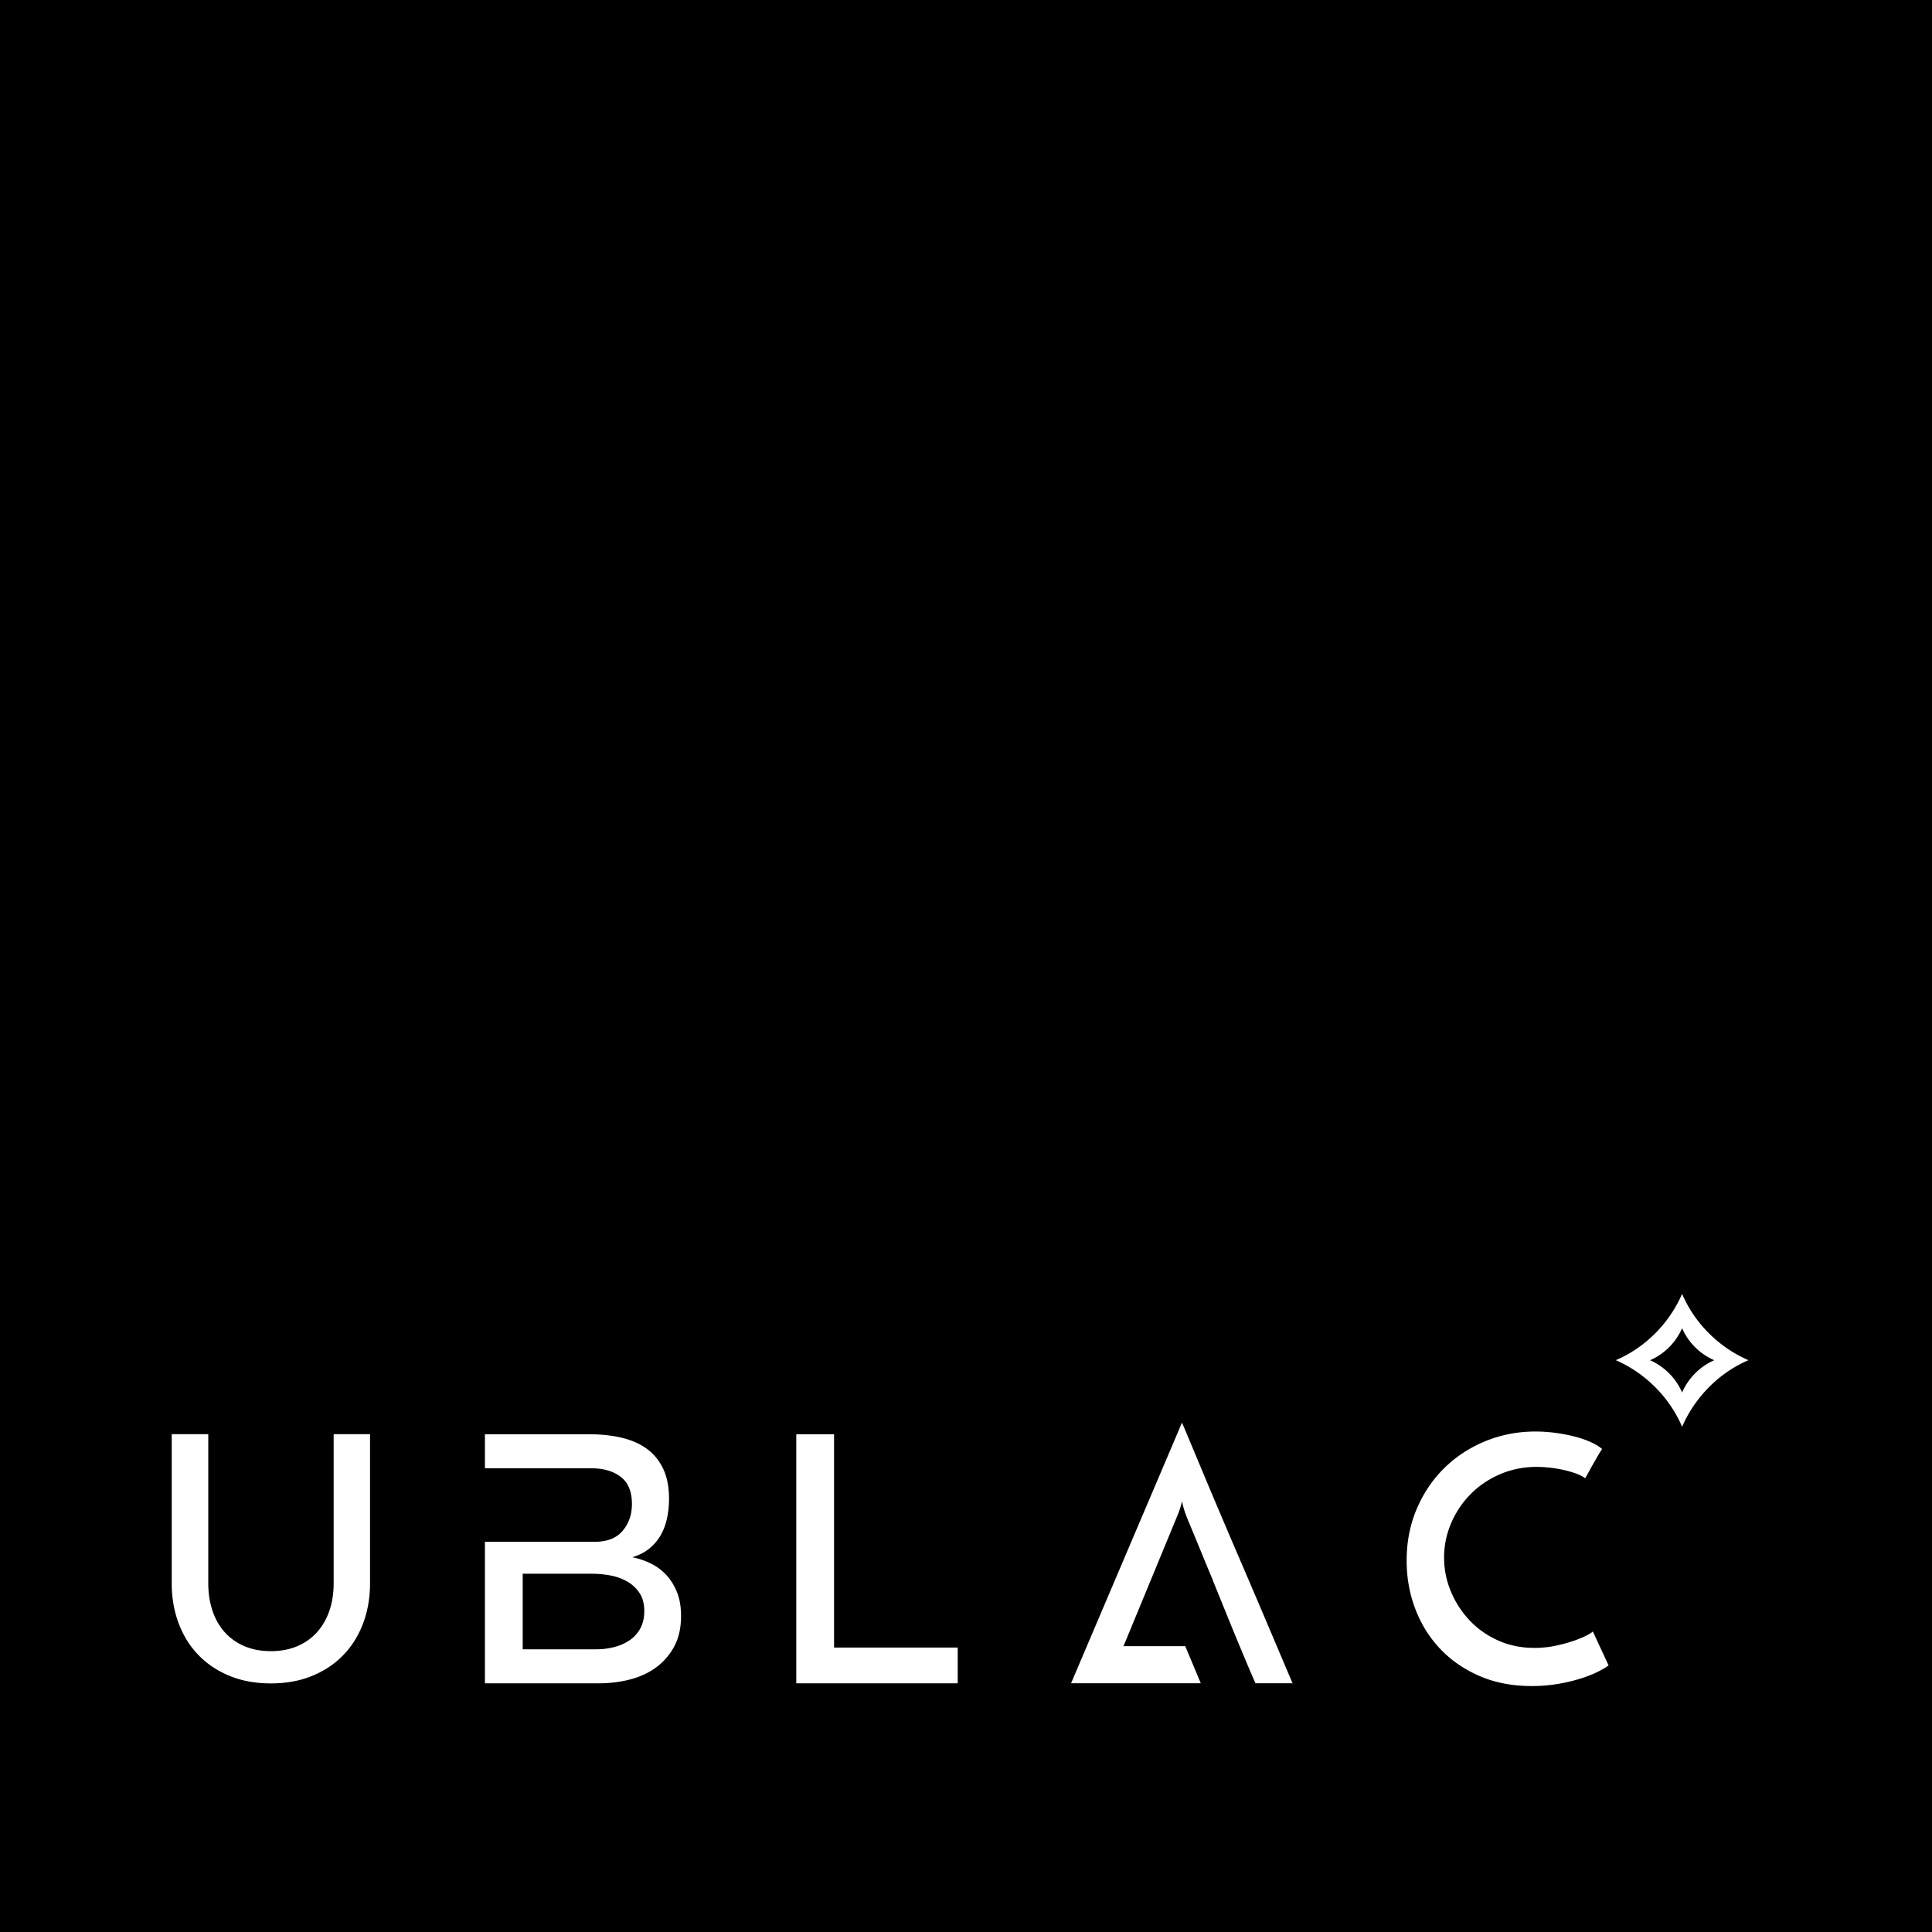 <svg xmlns="http://www.w3.org/2000/svg" xmlns:xlink="http://www.w3.org/1999/xlink" width="2500" height="2500" viewBox="0 0 360 360"><path d="M0 0h360v360H0z"/><defs><path id="a" d="M0 0h360v360H0z"/></defs><clipPath id="b"><use xlink:href="#a" overflow="visible"/></clipPath><path clip-path="url(#b)" fill="#FFF" d="M50.475 307.668c1.832 0 3.473-.309 4.922-.926 1.449-.619 2.675-1.486 3.676-2.605 1.002-1.118 1.768-2.45 2.301-3.995.533-1.545.799-3.255.799-5.13v-27.777h6.777v27.777c0 2.684-.427 5.166-1.279 7.447-.852 2.279-2.077 4.25-3.675 5.912-1.599 1.662-3.538 2.963-5.818 3.901-2.28.937-4.848 1.405-7.703 1.405s-5.424-.469-7.703-1.405c-2.28-.938-4.22-2.239-5.818-3.901-1.598-1.662-2.824-3.633-3.675-5.912-.853-2.281-1.28-4.764-1.28-7.447v-27.777h6.809v27.745c0 1.875.261 3.591.783 5.146.522 1.558 1.283 2.894 2.285 4.012 1.002 1.119 2.227 1.986 3.676 2.605 1.449.616 3.09.925 4.923.925M148.375 313.656v-46.399h7.041v39.744h23.039v6.655zM299.74 310.328c-.512.385-1.227.8-2.144 1.248-.918.448-1.995.864-3.232 1.248a31.807 31.807 0 0 1-4.128.96 29.003 29.003 0 0 1-4.832.384c-3.627 0-6.88-.629-9.76-1.888-2.88-1.258-5.323-2.954-7.328-5.088-2.006-2.133-3.542-4.608-4.606-7.424-1.068-2.816-1.602-5.802-1.602-8.96 0-3.498.629-6.72 1.888-9.664 1.26-2.944 2.977-5.482 5.152-7.616 2.176-2.133 4.727-3.797 7.649-4.992 2.922-1.193 6.024-1.792 9.311-1.792 1.237 0 2.496.086 3.777.256 1.279.172 2.483.406 3.616.704 1.13.299 2.133.651 3.008 1.057.874.405 1.545.821 2.015 1.248a21.54 21.54 0 0 0-.8 1.279c-.192.343-.395.694-.608 1.058-.214.361-.446.777-.704 1.247-.256.47-.598 1.089-1.023 1.855a7.927 7.927 0 0 0-1.952-.96 19.843 19.843 0 0 0-2.336-.64 24.29 24.29 0 0 0-2.464-.384 22.546 22.546 0 0 0-2.272-.129c-2.475 0-4.768.459-6.88 1.377-2.111.918-3.935 2.154-5.472 3.712a17.298 17.298 0 0 0-3.616 5.407 16.139 16.139 0 0 0-1.311 6.4c0 2.176.416 4.267 1.248 6.272a17.777 17.777 0 0 0 3.455 5.376c1.473 1.578 3.241 2.838 5.312 3.775 2.07.94 4.341 1.408 6.817 1.408 1.32 0 2.601-.128 3.84-.383a28.526 28.526 0 0 0 3.358-.897c1.002-.341 1.834-.682 2.496-1.023.661-.342 1.058-.598 1.186-.769l2.942 6.338zM239.478 310.424a2178.58 2178.58 0 0 1-2.399-5.664 3218.636 3218.636 0 0 0-6.56-15.359 1683.662 1683.662 0 0 1-6.527-15.394c-.918-2.195-1.707-4.085-2.368-5.663a699.243 699.243 0 0 0-1.376-3.265l-20.672 48.576h24.175l-2.895-6.912h-11.511l1.585-3.835 4.328-10.478 4.285-10.392c.042-.085.148-.384.32-.895.17-.514.298-.982.384-1.409.085.427.202.896.352 1.409.149.511.245.81.288.895.17.47.426 1.111.769 1.92.341.813.735 1.761 1.184 2.85.448 1.088.938 2.281 1.472 3.584a369.95 369.95 0 0 0 1.696 4.063h-.027l2.395 5.889h.001c.084.213.168.416.253.627l.957 2.355c.184.449.369.9.55 1.337.576 1.387 1.109 2.667 1.601 3.84a328.36 328.36 0 0 0 1.312 3.105c.384.895.682 1.579.896 2.047h6.912c-.26-.594-.719-1.672-1.38-3.231M126.103 296.568c-.534-1.279-1.228-2.357-2.08-3.232a10.026 10.026 0 0 0-2.912-2.08 13.98 13.98 0 0 0-3.296-1.088c1.28-.383 2.356-.938 3.231-1.664a8.867 8.867 0 0 0 2.113-2.527 11.03 11.03 0 0 0 1.152-3.168c.233-1.151.352-2.325.352-3.52 0-2.176-.352-4.021-1.056-5.537-.704-1.513-1.696-2.752-2.977-3.712-1.279-.959-2.838-1.664-4.672-2.111-1.835-.448-3.882-.673-6.143-.673H90.357v6.336h19.778c2.304 0 4.149.534 5.535 1.601 1.387 1.066 2.08 2.752 2.08 5.056 0 1.963-.575 3.627-1.727 4.993-1.152 1.365-2.88 2.048-5.185 2.048H90.357v26.368h21.313c1.962 0 3.862-.235 5.697-.704 1.834-.47 3.456-1.217 4.864-2.241 1.408-1.023 2.538-2.324 3.391-3.903.854-1.578 1.281-3.477 1.281-5.695 0-1.751-.267-3.266-.8-4.547m-6.752 6.785a6.214 6.214 0 0 1-1.92 2.208c-.811.576-1.761 1.015-2.849 1.313a13.15 13.15 0 0 1-3.487.447H97.397v-14.079h12.866c1.236 0 2.442.117 3.615.351 1.174.236 2.219.631 3.137 1.185a6.672 6.672 0 0 1 2.208 2.144c.554.875.832 1.975.832 3.296 0 1.194-.235 2.239-.704 3.135M313.435 241.094c-2.392 5.509-6.88 10.017-12.357 12.357 5.509 2.392 10.016 6.926 12.357 12.404 2.393-5.51 6.882-10.062 12.36-12.404-5.509-2.39-10.018-6.878-12.36-12.357m.001 18.378a11.613 11.613 0 0 0-5.98-6.014c2.651-1.133 4.823-3.306 5.98-5.974 1.135 2.652 3.326 4.816 5.993 5.974-2.652 1.135-4.835 3.347-5.993 6.014"/></svg>